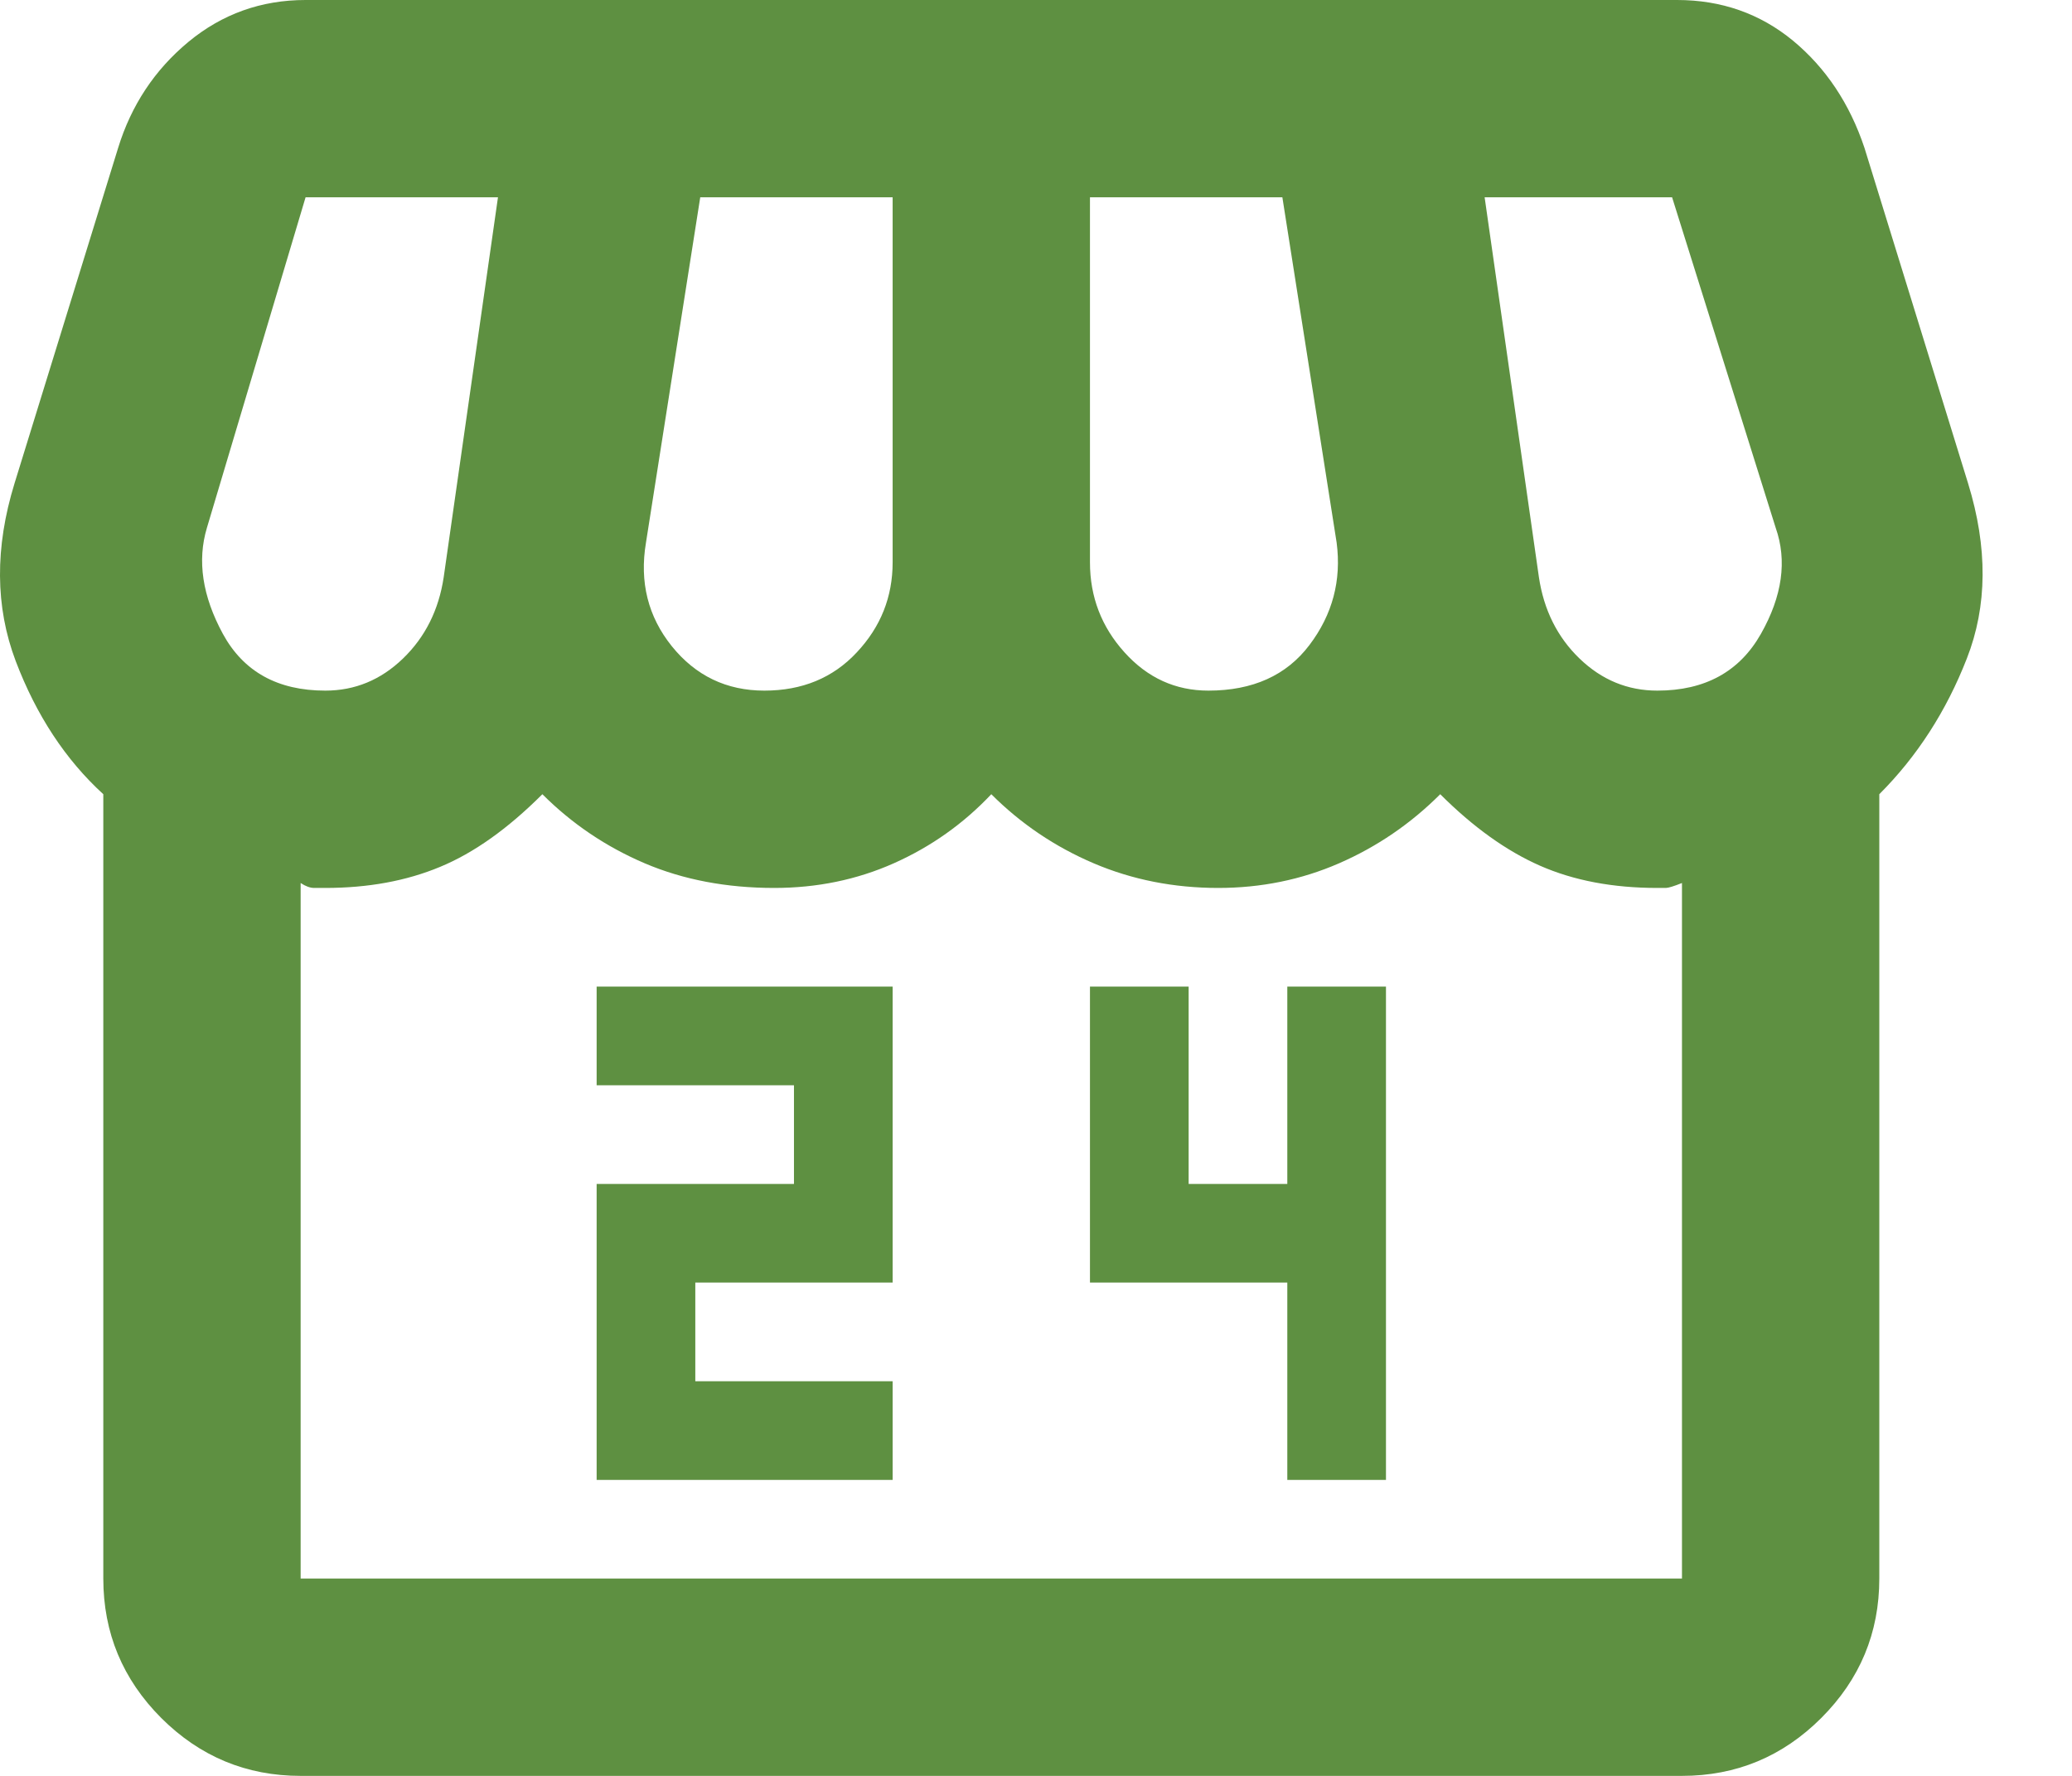 <svg width="21" height="18" viewBox="0 0 21 18" fill="none" xmlns="http://www.w3.org/2000/svg">
<path d="M6.047 15H9.047V14H7.047V13H9.047V10H6.047V11H8.047V12H6.047V15ZM13.047 15H14.047V10H13.047V12H12.047V10H11.047V13H13.047V15ZM19.047 8.05V16C19.047 16.55 18.851 17.021 18.459 17.413C18.068 17.804 17.597 18 17.047 18H3.047C2.497 18 2.026 17.804 1.634 17.413C1.243 17.021 1.047 16.55 1.047 16V8.05C0.664 7.7 0.368 7.25 0.159 6.7C-0.049 6.15 -0.053 5.55 0.147 4.9L1.197 1.5C1.33 1.067 1.568 0.708 1.909 0.425C2.251 0.142 2.647 0 3.097 0H16.997C17.447 0 17.839 0.138 18.172 0.412C18.505 0.688 18.747 1.05 18.897 1.5L19.947 4.9C20.147 5.55 20.143 6.142 19.934 6.675C19.726 7.208 19.43 7.667 19.047 8.05ZM12.247 7C12.697 7 13.039 6.846 13.272 6.537C13.505 6.229 13.597 5.883 13.547 5.5L12.997 2H11.047V5.7C11.047 6.05 11.164 6.354 11.397 6.612C11.63 6.871 11.914 7 12.247 7ZM7.747 7C8.13 7 8.443 6.871 8.684 6.612C8.926 6.354 9.047 6.05 9.047 5.7V2H7.097L6.547 5.5C6.48 5.9 6.568 6.25 6.809 6.55C7.051 6.85 7.364 7 7.747 7ZM3.297 7C3.597 7 3.859 6.892 4.084 6.675C4.309 6.458 4.447 6.183 4.497 5.85L5.047 2H3.097L2.097 5.35C1.997 5.683 2.051 6.042 2.259 6.425C2.468 6.808 2.814 7 3.297 7ZM16.797 7C17.28 7 17.63 6.808 17.847 6.425C18.064 6.042 18.114 5.683 17.997 5.35L16.947 2H15.047L15.597 5.85C15.647 6.183 15.784 6.458 16.009 6.675C16.234 6.892 16.497 7 16.797 7ZM3.047 16H17.047V8.95C16.964 8.983 16.909 9 16.884 9H16.797C16.347 9 15.951 8.925 15.609 8.775C15.268 8.625 14.93 8.383 14.597 8.05C14.297 8.35 13.955 8.583 13.572 8.75C13.189 8.917 12.78 9 12.347 9C11.897 9 11.476 8.917 11.084 8.75C10.693 8.583 10.347 8.35 10.047 8.05C9.764 8.35 9.434 8.583 9.059 8.75C8.684 8.917 8.28 9 7.847 9C7.364 9 6.926 8.917 6.534 8.75C6.143 8.583 5.797 8.35 5.497 8.05C5.147 8.4 4.801 8.646 4.459 8.787C4.118 8.929 3.73 9 3.297 9H3.184C3.143 9 3.097 8.983 3.047 8.95V16Z" fill="#5E9041"/>
</svg>

